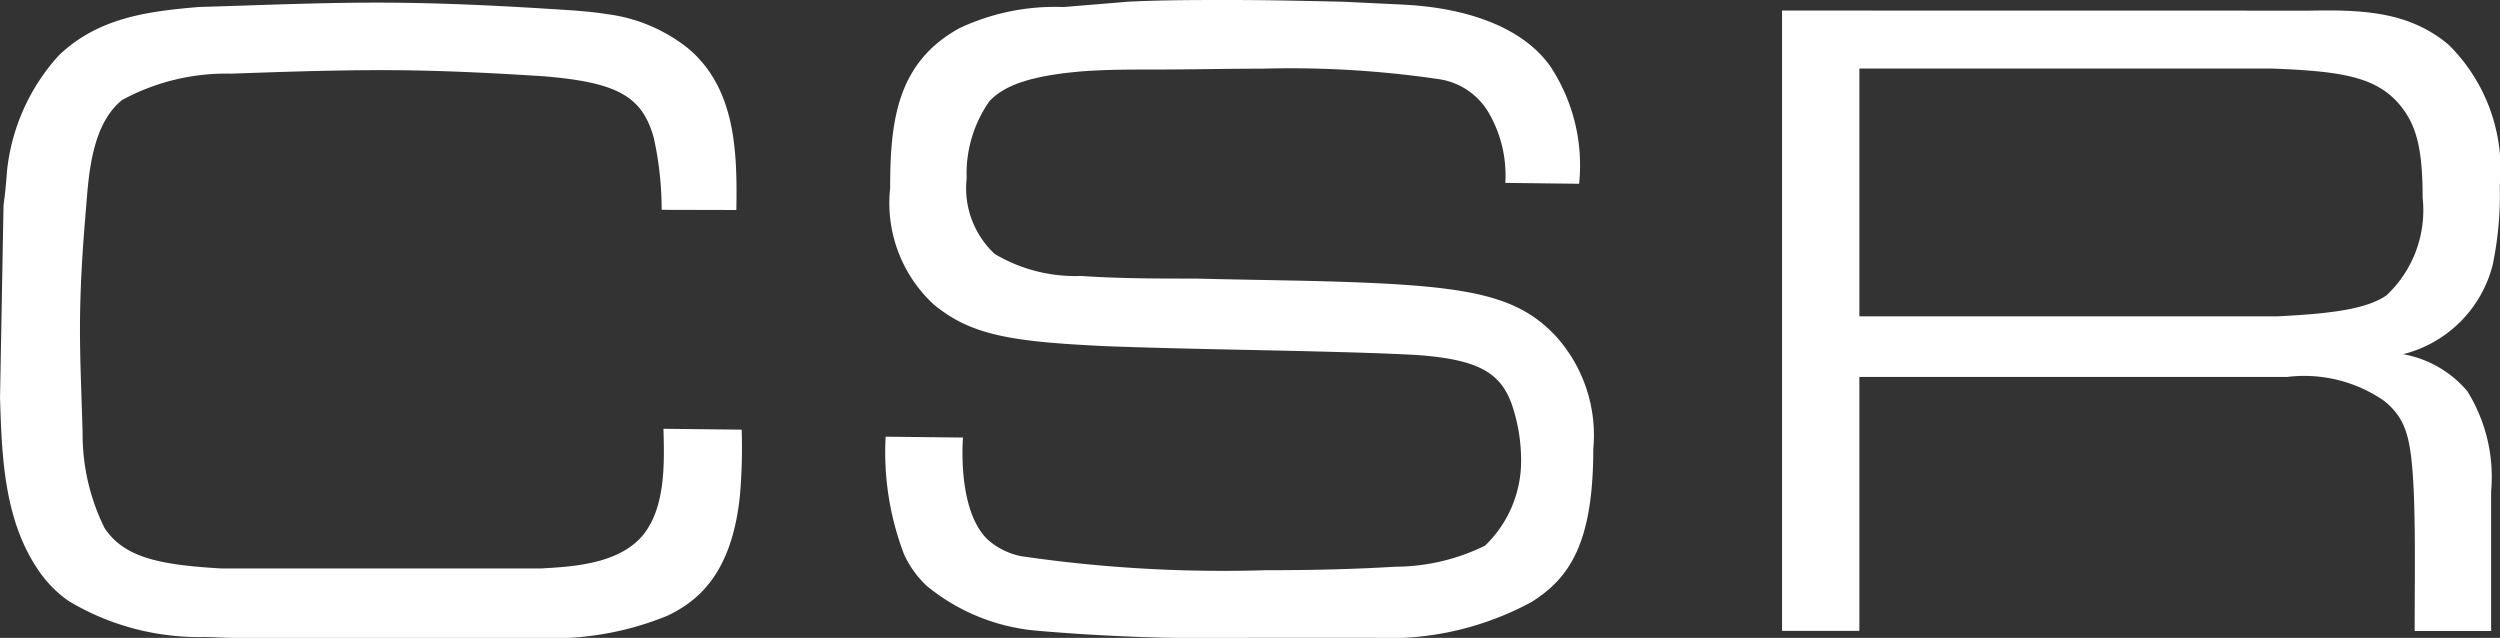 <svg xmlns="http://www.w3.org/2000/svg" width="83.871" height="21.4" viewBox="0 0 83.871 21.4" fill="#fff">
  <rect x="0" y="0" width="83.871" height="21.4" fill="#333333" stroke="none"/>
  <path id="パス_388" data-name="パス 388" d="M-39.184-24.547c.029-1.887,0-4.068-1.621-5.424a5.47,5.47,0,0,0-2.742-1.15c-.354-.059-.708-.088-1.061-.118-2.211-.147-4.422-.265-6.633-.265-2,0-3.98.088-5.984.147-1.71.147-3.361.354-4.687,1.621a6.816,6.816,0,0,0-1.739,3.861c-.029.383-.059.766-.118,1.15l-.118,6.485c.059,1.857.118,3.979,1.209,5.66a4.013,4.013,0,0,0,1.091,1.15,8.5,8.5,0,0,0,4.51,1.209c.354,0,.708.029,1.061.029h10.141a10.173,10.173,0,0,0,4.363-.737c1.061-.5,2.182-1.444,2.447-4.038a18.457,18.457,0,0,0,.059-2.211l-2.624-.029c.029,1.12.088,2.682-.737,3.626-.825.914-2.3,1-3.39,1.061H-56.43c-2.152-.118-3.3-.383-3.95-1.356a7.1,7.1,0,0,1-.737-3.183c-.029-1.15-.088-2.329-.088-3.478,0-1.385.088-2.741.206-4.1.088-1.15.206-2.8,1.209-3.6a7.288,7.288,0,0,1,3.655-.884c1.68-.059,3.361-.118,5.041-.118,1.828,0,3.626.088,5.454.206,2.476.206,3.3.678,3.685,2.063a11.243,11.243,0,0,1,.265,2.417Zm20.371-6.986c-1.268-.029-2.565-.059-3.862-.059-1.12,0-2.24,0-3.39.059-.708.059-1.415.118-2.152.177a7.521,7.521,0,0,0-3.479.707c-2.093,1.15-2.329,3.1-2.329,5.365a4.636,4.636,0,0,0,1.445,3.891c1.268,1.061,2.653,1.267,5.808,1.415,2.358.088,4.717.118,7.075.177,1.12.029,2.24.059,3.331.118,2.064.147,2.8.59,3.184,1.621a5.794,5.794,0,0,1,.324,1.857,3.932,3.932,0,0,1-1.209,2.918,6.849,6.849,0,0,1-3.007.707c-1.445.088-2.889.118-4.363.118a46.782,46.782,0,0,1-8.2-.472,2.4,2.4,0,0,1-1.12-.56c-1.032-1-.825-3.39-.825-3.419l-2.594-.029a9.578,9.578,0,0,0,.619,3.95,3.367,3.367,0,0,0,.766,1.061,6.722,6.722,0,0,0,3.714,1.5,67.224,67.224,0,0,0,7.134.236h4.1A10.067,10.067,0,0,0-12.5-11.4c1.268-.8,2.064-1.975,2.064-5.129A4.956,4.956,0,0,0-11.679-20.3c-1.12-1.209-2.506-1.592-5.6-1.769-2.152-.118-4.3-.118-6.456-.177-1.3,0-2.594,0-3.891-.088a5.287,5.287,0,0,1-2.889-.737,3.01,3.01,0,0,1-.943-2.535,4.227,4.227,0,0,1,.766-2.594c.5-.531,1.386-.855,3.125-1,.8-.059,1.562-.059,2.329-.059,1.238,0,2.476-.029,3.685-.029a34.157,34.157,0,0,1,5.955.354,2.324,2.324,0,0,1,1.651,1.12,4.175,4.175,0,0,1,.56,2.358l2.476.029a6.022,6.022,0,0,0-.973-3.95c-1.415-1.975-4.6-2.034-4.982-2.063Zm14.71.295v20.81h2.594v-8.519H12.848a4.712,4.712,0,0,1,3.243.8c.766.619.914,1.267,1,3.066.059,1.533.029,3.1.029,4.657h2.565v-4.687a5.441,5.441,0,0,0-.8-3.36,3.665,3.665,0,0,0-2.152-1.238,4.14,4.14,0,0,0,3.007-3.007,11.6,11.6,0,0,0,.236-2.653,5.87,5.87,0,0,0-1.71-4.716c-1.356-1.15-2.977-1.179-4.687-1.15ZM-1.509-20.98v-8.312H12.347c2.27.088,3.42.265,4.216,1.15.59.678.825,1.444.825,3.183a3.918,3.918,0,0,1-1.209,3.272c-.678.472-1.887.619-3.655.707Z" transform="translate(63.888 31.592)"/>
</svg>
